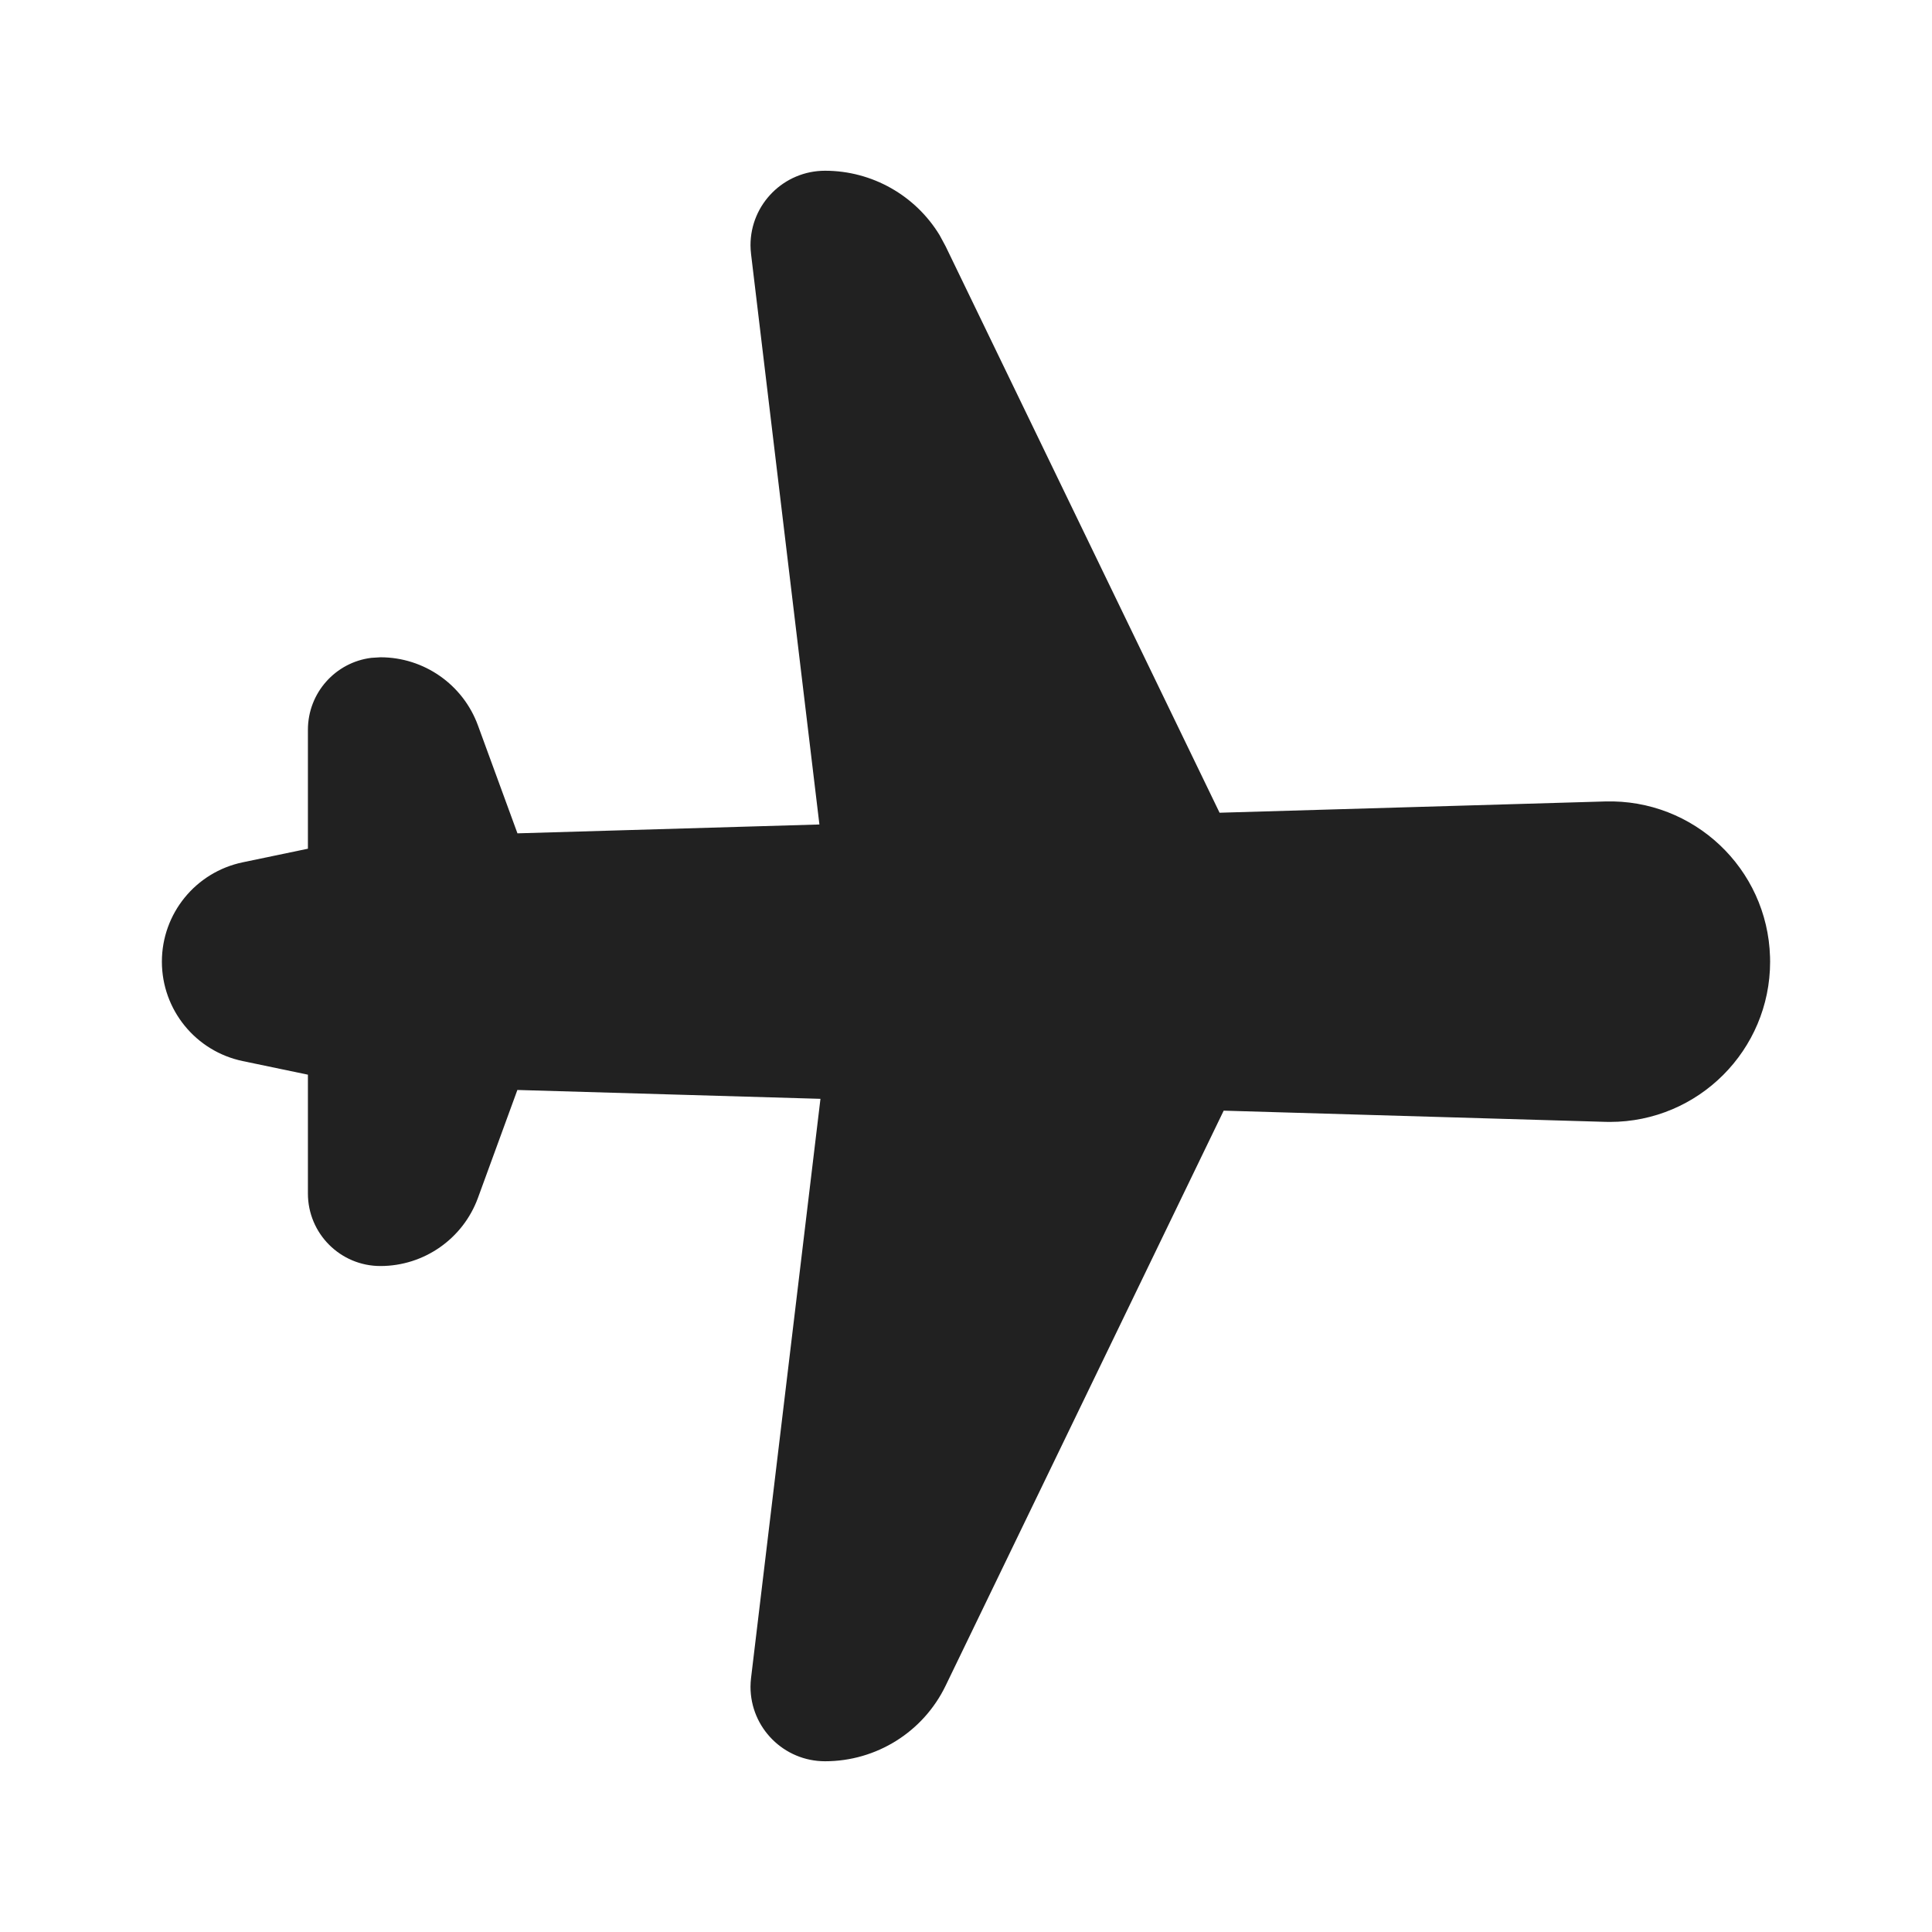 <?xml version="1.0" encoding="UTF-8"?>
<svg width="800px" height="800px" viewBox="0 0 24 24" version="1.1" xmlns="http://www.w3.org/2000/svg" xmlns:xlink="http://www.w3.org/1999/xlink">
    
    <title>ic_fluent_airplane_24_filled</title>
    <desc>Created with Sketch.</desc>
    <g id="🔍-Product-Icons" stroke="none" stroke-width="1" fill="none" fill-rule="evenodd">
        <g id="ic_fluent_airplane_24_filled" fill="#212121" fill-rule="nonzero">
            <path d="M21.989,11.946 C21.989,13.046 21.097,13.937 19.998,13.937 C19.978,13.937 19.959,13.937 19.939,13.936 L15.201,13.797 L11.747,20.94 C11.47,21.514 10.888,21.879 10.249,21.879 C9.738,21.879 9.323,21.465 9.323,20.953 C9.323,20.916 9.326,20.879 9.33,20.843 L10.192,13.65 L6.427,13.54 L5.937,14.881 C5.751,15.389 5.267,15.727 4.726,15.727 C4.228,15.727 3.825,15.324 3.825,14.826 L3.825,13.35 L3.015,13.181 C2.43,13.059 2.011,12.543 2.011,11.946 C2.011,11.349 2.43,10.834 3.015,10.712 L3.825,10.543 L3.825,9.066 C3.825,8.606 4.168,8.227 4.613,8.172 L4.726,8.165 C5.267,8.165 5.751,8.503 5.937,9.011 L6.428,10.352 L10.179,10.242 L9.33,3.157 C9.328,3.139 9.326,3.12 9.325,3.102 L9.323,3.047 C9.323,2.535 9.738,2.121 10.249,2.121 C10.834,2.121 11.372,2.428 11.672,2.921 L11.747,3.06 L15.15,10.096 L19.939,9.956 C21.039,9.924 21.956,10.788 21.988,11.888 L21.989,11.946 Z" id="🎨-Color">
</path>
        </g>
    </g>
</svg>
